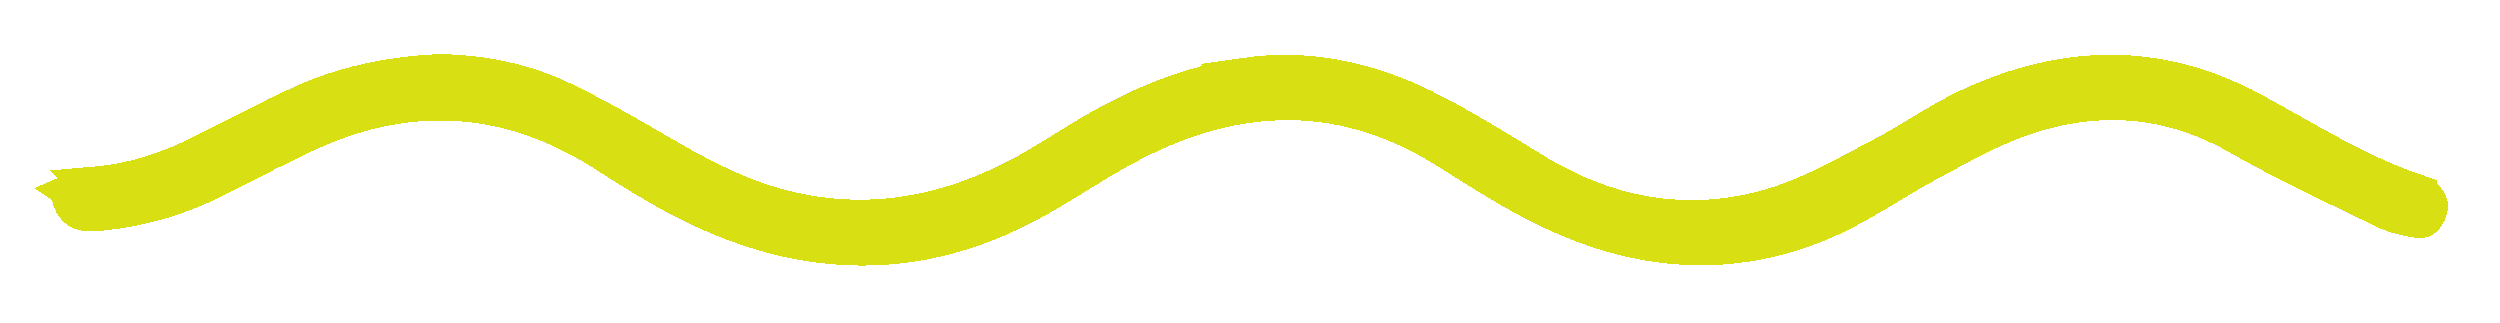 <?xml version="1.0" encoding="UTF-8"?>
<svg xmlns="http://www.w3.org/2000/svg" width="240" height="31" viewBox="0 0 240 31" fill="none">
  <g filter="url(#filter0_d_106_1258)">
    <path d="M42.269 7.189C46.273 7.28 49.923 8.022 53.31 9.537L53.988 9.853C56.319 10.977 58.599 12.235 60.886 13.547L63.177 14.873C66.514 16.815 70.049 18.744 73.997 19.917L74.793 20.142H74.794C82.605 22.223 90.004 21.035 96.956 17.618L97.628 17.28C99.797 16.165 101.951 14.766 103.93 13.562L104.767 13.06H104.768C109.421 10.304 114.25 8.309 119.518 7.543L119.517 7.542C125.871 6.62 131.806 8.045 137.54 11.029V11.03C140.765 12.711 143.872 14.639 147.067 16.598V16.597C154.052 20.88 161.647 22.406 169.63 20.216L170.403 19.992C173.083 19.179 175.642 17.885 178.023 16.632L180.344 15.411V15.41C181.944 14.581 183.487 13.63 184.938 12.76C186.232 11.984 187.472 11.26 188.735 10.646L189.278 10.39C198.345 6.237 207.256 6.052 216.091 10.819V10.82C221.021 13.481 226.211 16.803 231.992 18.742V18.743C232.116 18.785 232.285 18.877 232.466 19.016L232.649 19.17C232.918 19.417 232.974 19.588 232.99 19.675C233.006 19.761 233.014 19.931 232.906 20.22L232.853 20.349C232.71 20.67 232.572 20.775 232.521 20.806C232.483 20.828 232.387 20.877 232.145 20.841H232.146C231.132 20.688 230.198 20.471 229.403 20.14L229.072 19.99C224.582 17.812 220.164 15.77 215.934 13.405L215.09 12.928C208.273 9.023 201.24 8.605 194.143 11.043L193.455 11.288C191.173 12.131 188.989 13.271 186.929 14.387L184.911 15.481C183.182 16.41 181.482 17.469 179.889 18.415C178.465 19.261 177.087 20.042 175.682 20.69L175.078 20.96C165.975 24.882 157.032 24.022 148.221 19.653L147.368 19.22H147.367C144.56 17.756 141.877 16.033 139.086 14.273H139.087C133.72 10.884 128.29 9.39 122.833 9.547C117.737 9.693 112.732 11.275 107.835 13.918L106.856 14.461C105.599 15.178 104.37 15.934 103.176 16.667C102.273 17.221 101.388 17.763 100.5 18.284L99.61 18.798L99.608 18.799C89.046 24.79 78.399 24.921 67.57 19.919L66.522 19.418H66.522C64.409 18.38 62.36 17.168 60.307 15.882L58.25 14.575C49.597 9.019 40.446 8.046 31.028 11.867L30.116 12.252C27.116 13.565 24.077 15.212 21.234 16.636L20.028 17.231C16.834 18.782 13.463 19.737 9.927 20.127L9.217 20.197L9.216 20.198C8.555 20.257 8.131 20.192 7.856 20.082C7.657 20.002 7.454 19.868 7.252 19.565L7.165 19.426C6.957 19.061 6.998 18.861 7.016 18.807C7.03 18.76 7.099 18.591 7.468 18.431L7.467 18.43C8.005 18.198 8.621 18.044 9.214 17.992L9.213 17.991C13.258 17.642 16.897 16.27 20.292 14.533L20.293 14.534C23.057 13.121 25.772 11.717 28.529 10.404L28.528 10.403C32.881 8.334 37.553 7.399 42.269 7.189Z" stroke="#D8DF13" stroke-width="4" shape-rendering="crispEdges"></path>
  </g>
  <defs>
    <filter id="filter0_d_106_1258" x="0.2" y="0.388" width="239.6" height="29.906" filterUnits="userSpaceOnUse" color-interpolation-filters="sRGB">
      <feFlood flood-opacity="0" result="BackgroundImageFix"></feFlood>
      <feColorMatrix in="SourceAlpha" type="matrix" values="0 0 0 0 0 0 0 0 0 0 0 0 0 0 0 0 0 0 127 0" result="hardAlpha"></feColorMatrix>
      <feOffset></feOffset>
      <feGaussianBlur stdDeviation="2.4"></feGaussianBlur>
      <feComposite in2="hardAlpha" operator="out"></feComposite>
      <feColorMatrix type="matrix" values="0 0 0 0 0.754 0 0 0 0 0.779 0 0 0 0 0.052 0 0 0 1 0"></feColorMatrix>
      <feBlend mode="normal" in2="BackgroundImageFix" result="effect1_dropShadow_106_1258"></feBlend>
      <feBlend mode="normal" in="SourceGraphic" in2="effect1_dropShadow_106_1258" result="shape"></feBlend>
    </filter>
  </defs>
</svg>
